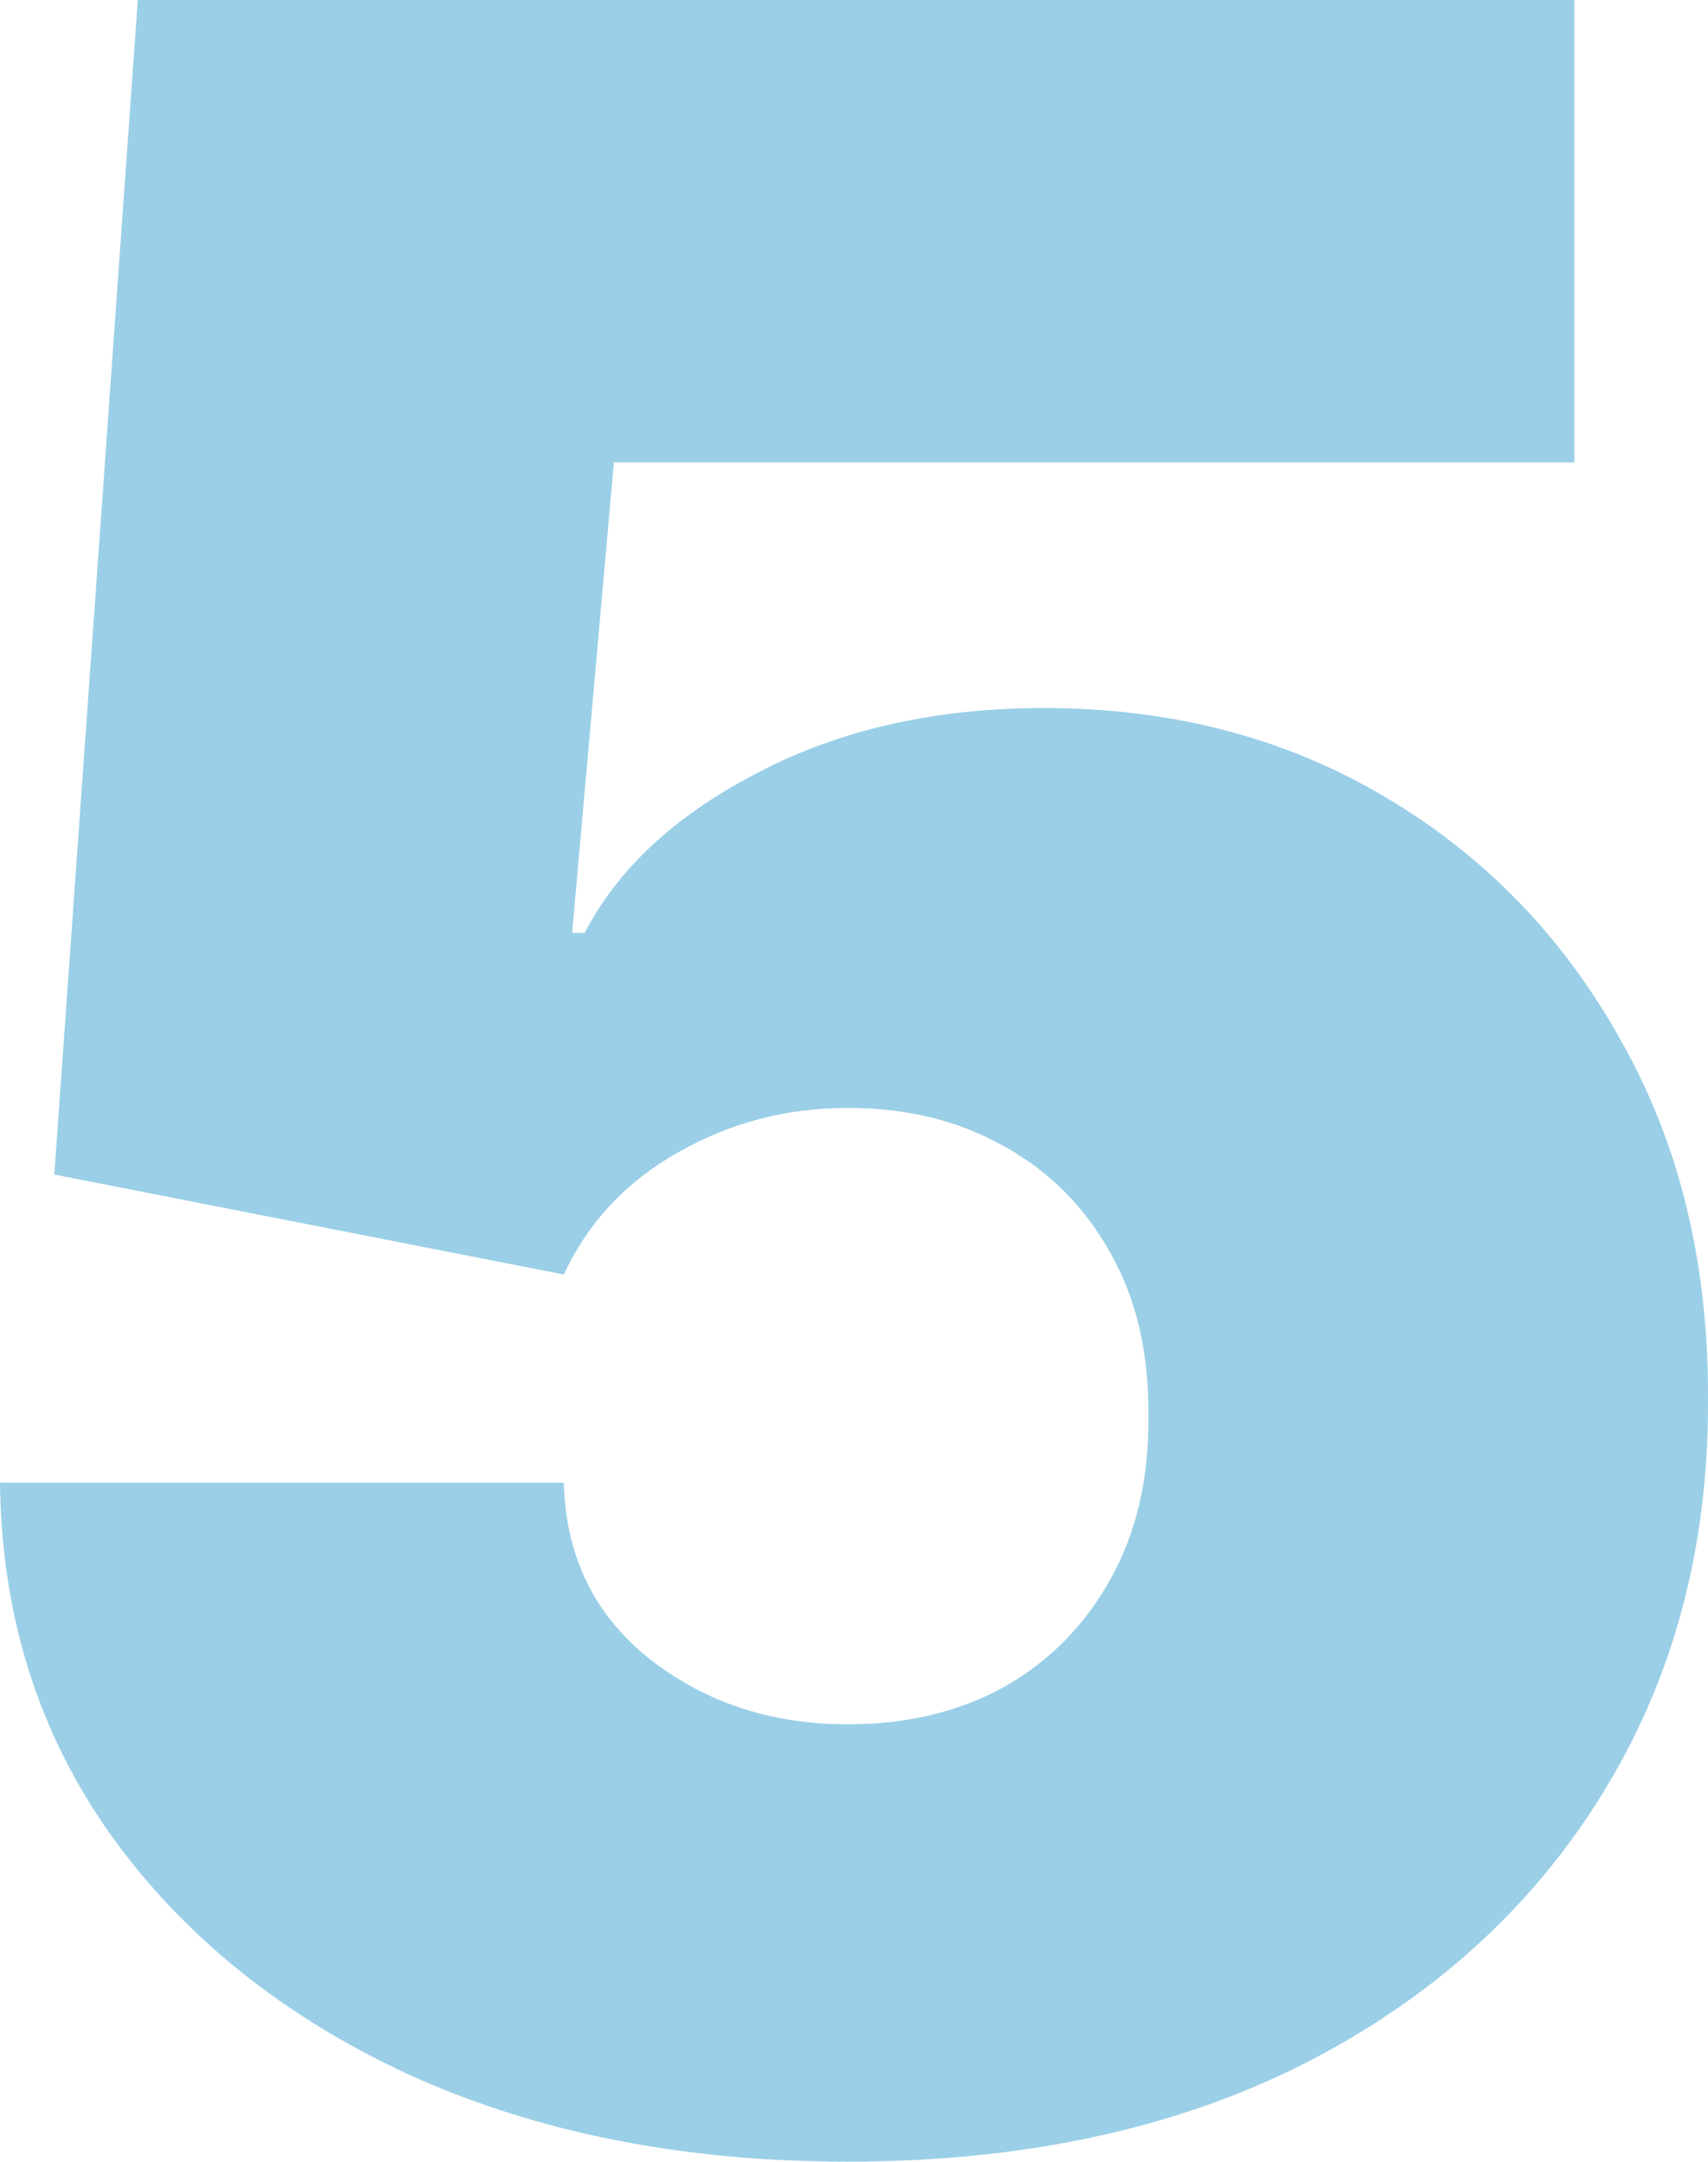 <?xml version="1.0" encoding="UTF-8"?> <svg xmlns="http://www.w3.org/2000/svg" width="211" height="267" viewBox="0 0 211 267" fill="none"> <path d="M104.725 267C84.434 267 66.421 263.442 50.686 256.325C35.037 249.123 22.699 239.22 13.671 226.616C4.729 214.012 0.172 199.521 0 183.145H69.645C69.903 192.233 73.428 199.478 80.221 204.88C87.099 210.282 95.267 212.983 104.725 212.983C112.034 212.983 118.482 211.439 124.071 208.353C129.66 205.18 134.045 200.722 137.226 194.977C140.408 189.232 141.955 182.544 141.869 174.913C141.955 167.197 140.408 160.509 137.226 154.85C134.045 149.105 129.66 144.689 124.071 141.603C118.482 138.43 112.034 136.844 104.725 136.844C97.159 136.844 90.151 138.687 83.703 142.374C77.34 145.975 72.654 150.991 69.645 157.422L6.707 145.075L17.024 0H194.49V57.104H75.836L70.677 115.237H72.224C76.352 107.263 83.488 100.661 93.634 95.431C103.78 90.115 115.559 87.457 128.972 87.457C144.707 87.457 158.722 91.101 171.017 98.389C183.398 105.677 193.157 115.751 200.294 128.613C207.516 141.388 211.084 156.136 210.998 172.855C211.084 191.204 206.699 207.495 197.843 221.728C189.073 235.876 176.735 246.979 160.828 255.039C144.922 263.013 126.221 267 104.725 267Z" fill="#9ACFE7"></path> </svg> 